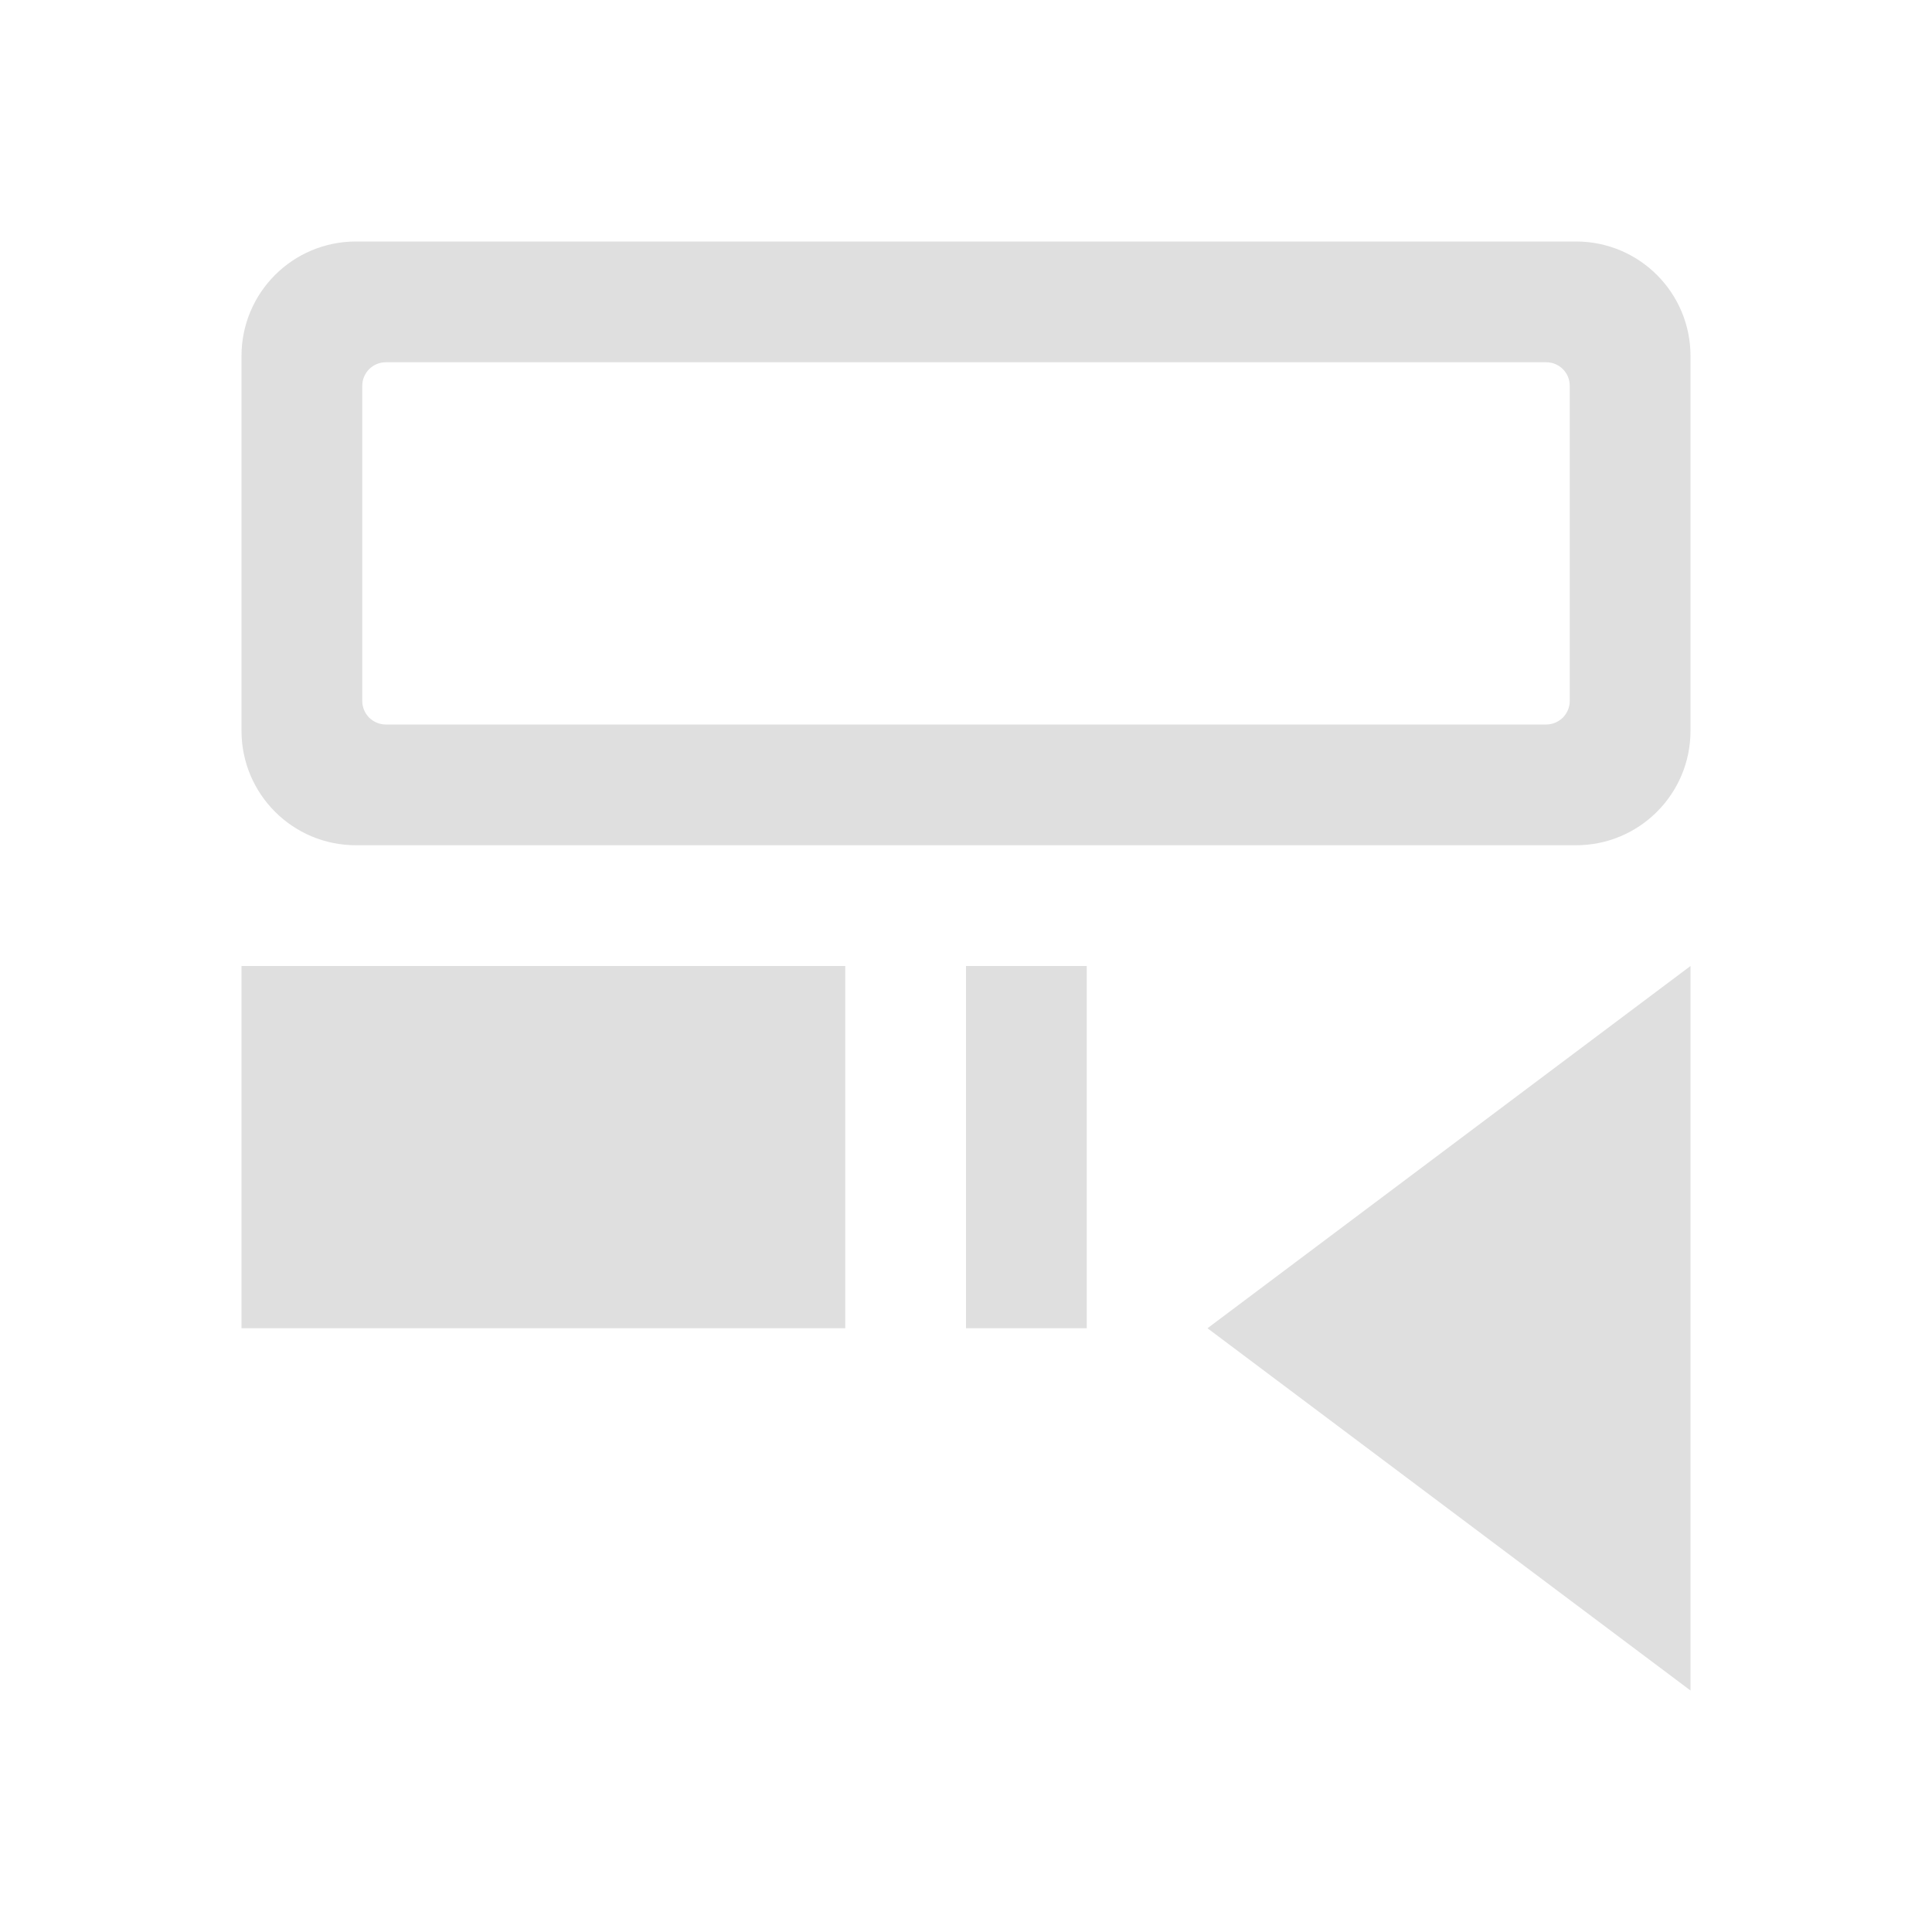<svg xmlns="http://www.w3.org/2000/svg" style="fill-rule:evenodd;clip-rule:evenodd;stroke-linejoin:round;stroke-miterlimit:2" width="100%" height="100%" viewBox="0 0 16 16" xml:space="preserve">
 <defs>
  <style id="current-color-scheme" type="text/css">
   .ColorScheme-Text { color:#dfdfdf; } .ColorScheme-Highlight { color:#4285f4; } .ColorScheme-NeutralText { color:#ff9800; } .ColorScheme-PositiveText { color:#4caf50; } .ColorScheme-NegativeText { color:#f44336; }
  </style>
 </defs>
 <path style="fill:currentColor;" class="ColorScheme-Text" d="M2.948,2c-0.524,0 -0.948,0.424 -0.948,0.948c0,0.89 0,2.214 0,3.104c0,0.524 0.424,0.948 0.948,0.948c2.243,0 7.861,0 10.104,0c0.524,-0 0.948,-0.424 0.948,-0.948c-0,-0.89 -0,-2.214 -0,-3.104c-0,-0.524 -0.424,-0.948 -0.948,-0.948c-2.243,0 -7.861,0 -10.104,0Zm0.052,1.195c0,-0.052 0.021,-0.101 0.057,-0.138c0.037,-0.036 0.086,-0.057 0.138,-0.057c1.269,0 8.341,0 9.61,0c0.108,-0 0.195,0.087 0.195,0.195c0,0.543 0,2.067 0,2.61c-0,0.052 -0.021,0.101 -0.057,0.138c-0.037,0.036 -0.086,0.057 -0.138,0.057c-1.269,0 -8.341,0 -9.61,0c-0.052,0 -0.101,-0.021 -0.138,-0.057c-0.036,-0.037 -0.057,-0.086 -0.057,-0.138c-0,-0.543 -0,-2.067 -0,-2.61Zm-1,4.805l-0,3l5,0l0,-3l-5,0Zm6,0l0,3l1,0l0,-3l-1,0Zm6,0l-4,3l4,3l0,-6Z"/>
</svg>
